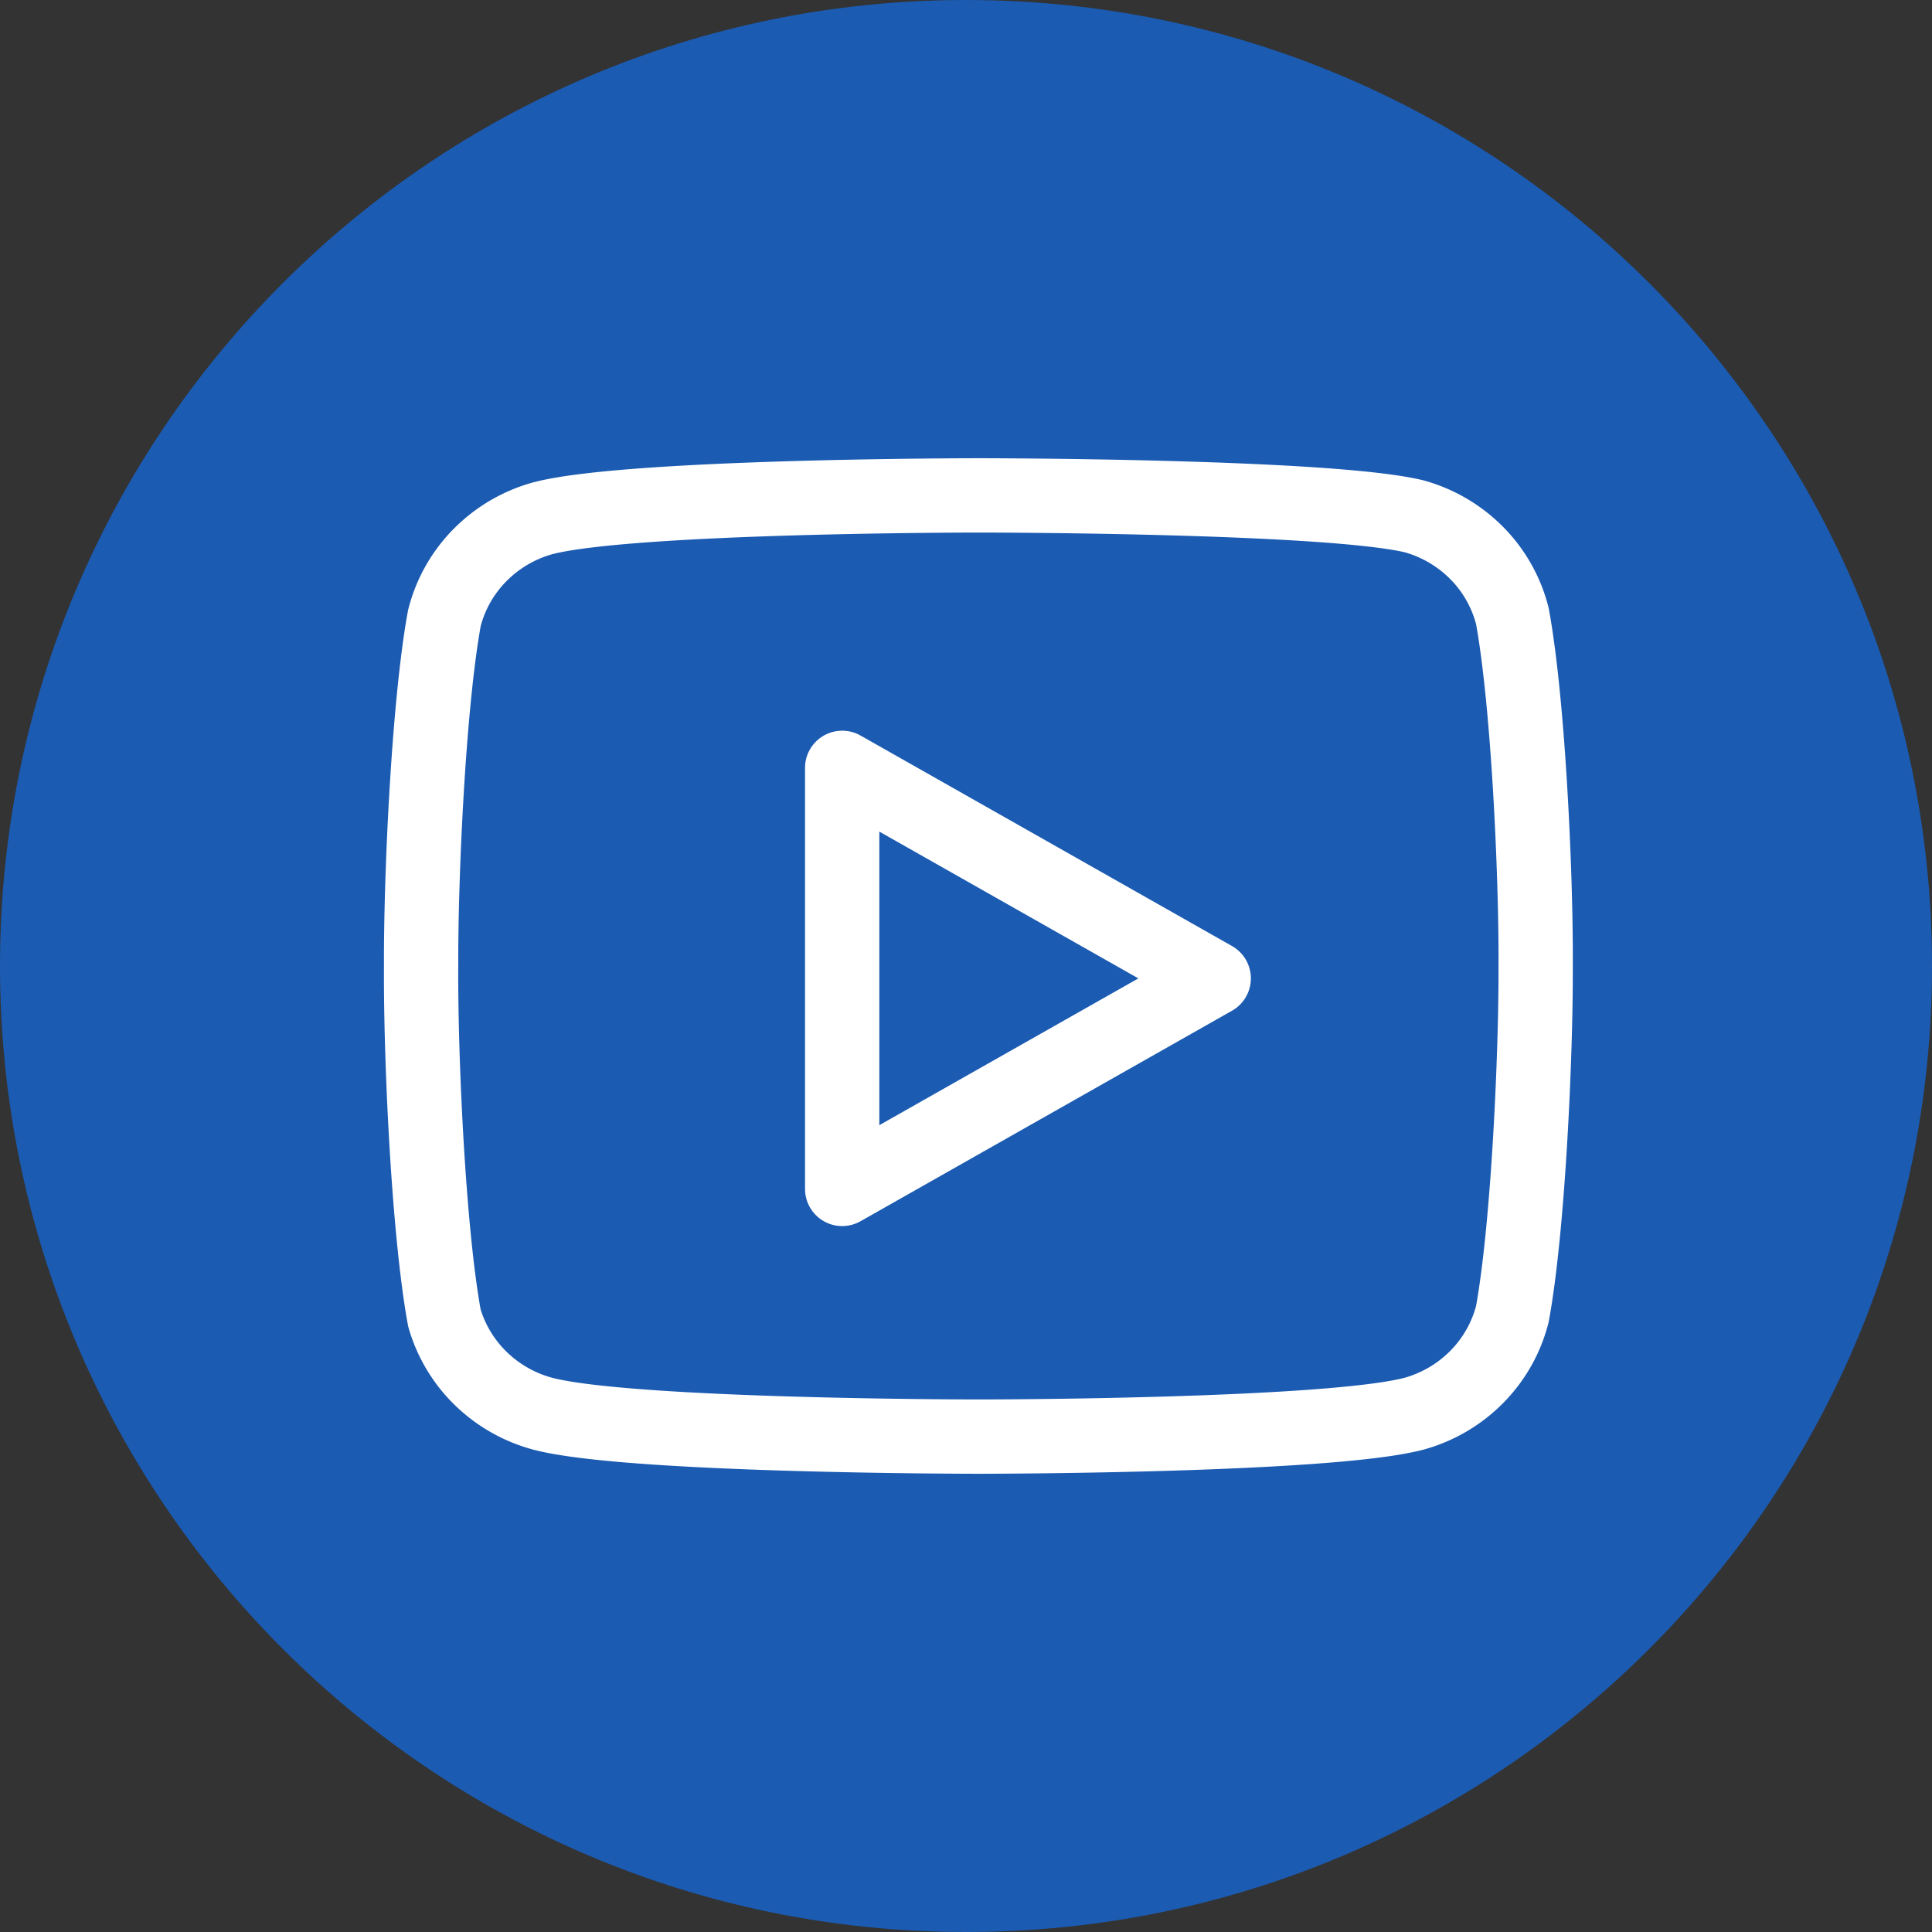 <svg xmlns="http://www.w3.org/2000/svg" width="78" height="78" fill="none"><rect width="100%" height="100%" fill="#333333" stroke="none"/><path fill="#1B5BB2" d="M0 39C0 17.46 17.46 0 39 0s39 17.46 39 39-17.46 39-39 39S0 60.54 0 39Z"/><path stroke="#fff" stroke-linecap="round" stroke-linejoin="round" stroke-width="3" d="M61.058 24.869a5.569 5.569 0 0 0-1.434-2.537 5.705 5.705 0 0 0-2.534-1.487C53.572 20 39.5 20 39.5 20s-14.072 0-17.59.925a5.706 5.706 0 0 0-2.534 1.488 5.568 5.568 0 0 0-1.434 2.536c-.644 3.512-.959 10.523-.94 14.091-.024 3.595.291 10.634.94 14.172a5.575 5.575 0 0 0 1.469 2.443 5.71 5.71 0 0 0 2.499 1.42C25.428 58 39.5 58 39.5 58s14.072 0 17.59-.925a5.706 5.706 0 0 0 2.533-1.488 5.568 5.568 0 0 0 1.435-2.536c.639-3.485.954-10.47.94-14.01.024-3.596-.291-10.634-.94-14.172Z"/><path stroke="#fff" stroke-linecap="round" stroke-linejoin="round" stroke-width="3" d="m34.001 48 15-8.5-15-8.5v17Z"/></svg>